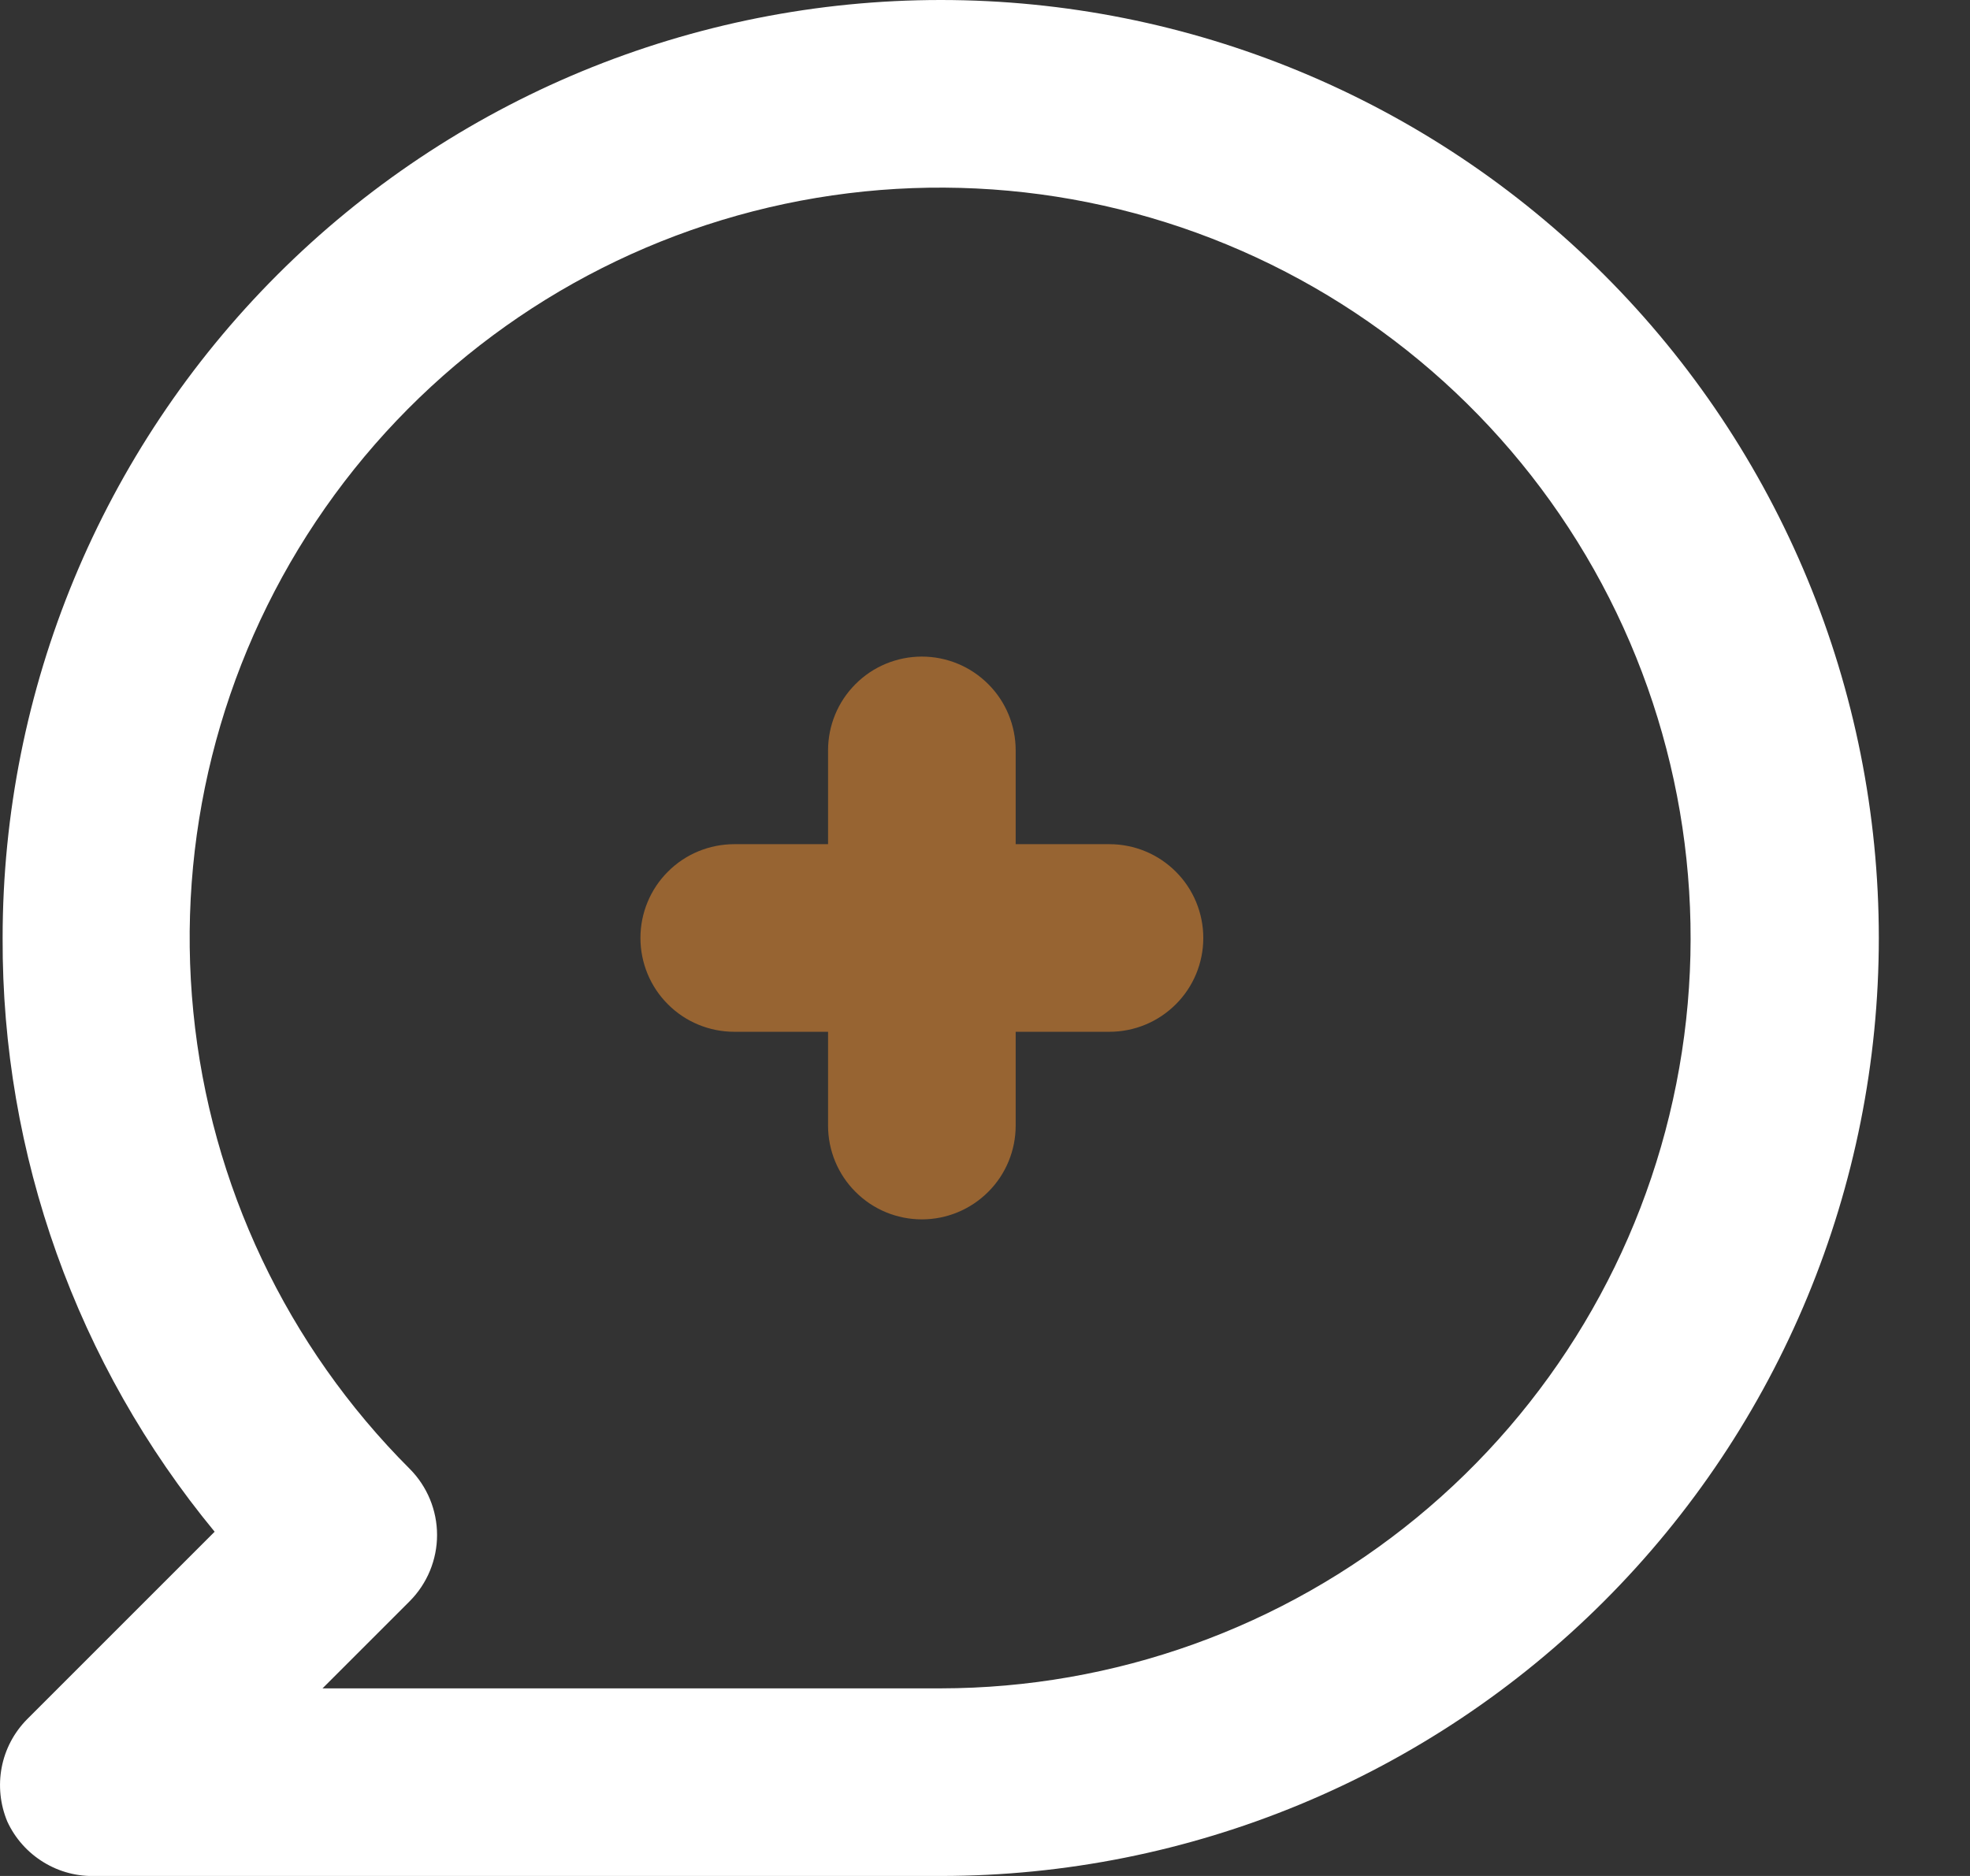 <svg width="21" height="20" viewBox="0 0 21 20" fill="none" xmlns="http://www.w3.org/2000/svg">
<rect x="0" y="0" width="21" height="20" fill="#333333" stroke="none"/>
<path d="M11.827 9H10.827V8C10.827 7.735 10.722 7.48 10.534 7.293C10.346 7.105 10.092 7 9.827 7C9.562 7 9.307 7.105 9.12 7.293C8.932 7.48 8.827 7.735 8.827 8V9H7.827C7.562 9 7.307 9.105 7.12 9.293C6.932 9.48 6.827 9.735 6.827 10C6.827 10.265 6.932 10.52 7.12 10.707C7.307 10.895 7.562 11 7.827 11H8.827V12C8.827 12.265 8.932 12.52 9.12 12.707C9.307 12.895 9.562 13 9.827 13C10.092 13 10.346 12.895 10.534 12.707C10.722 12.52 10.827 12.265 10.827 12V11H11.827C12.092 11 12.346 10.895 12.534 10.707C12.722 10.52 12.827 10.265 12.827 10C12.827 9.735 12.722 9.48 12.534 9.293C12.346 9.105 12.092 9 11.827 9Z" fill="#976432"/>
<path d="M10.028 0C8.715 0 7.415 0.259 6.201 0.761C4.988 1.264 3.886 2 2.957 2.929C1.082 4.804 0.028 7.348 0.028 10C0.019 12.309 0.819 14.549 2.288 16.33L0.288 18.33C0.149 18.471 0.055 18.649 0.018 18.843C-0.019 19.037 0.002 19.238 0.078 19.42C0.161 19.6 0.296 19.751 0.465 19.854C0.634 19.958 0.83 20.008 1.028 20H10.028C12.68 20 15.224 18.946 17.099 17.071C18.975 15.196 20.028 12.652 20.028 10C20.028 7.348 18.975 4.804 17.099 2.929C15.224 1.054 12.68 0 10.028 0ZM10.028 18H3.438L4.368 17.07C4.554 16.883 4.659 16.629 4.659 16.365C4.659 16.101 4.554 15.847 4.368 15.66C3.059 14.352 2.243 12.63 2.061 10.789C1.878 8.947 2.34 7.099 3.367 5.56C4.395 4.02 5.924 2.884 7.695 2.346C9.465 1.808 11.368 1.9 13.078 2.607C14.789 3.314 16.201 4.592 17.075 6.224C17.948 7.856 18.229 9.74 17.869 11.555C17.51 13.37 16.532 15.005 15.102 16.18C13.672 17.355 11.879 17.998 10.028 18Z" fill="white"/>
</svg>
